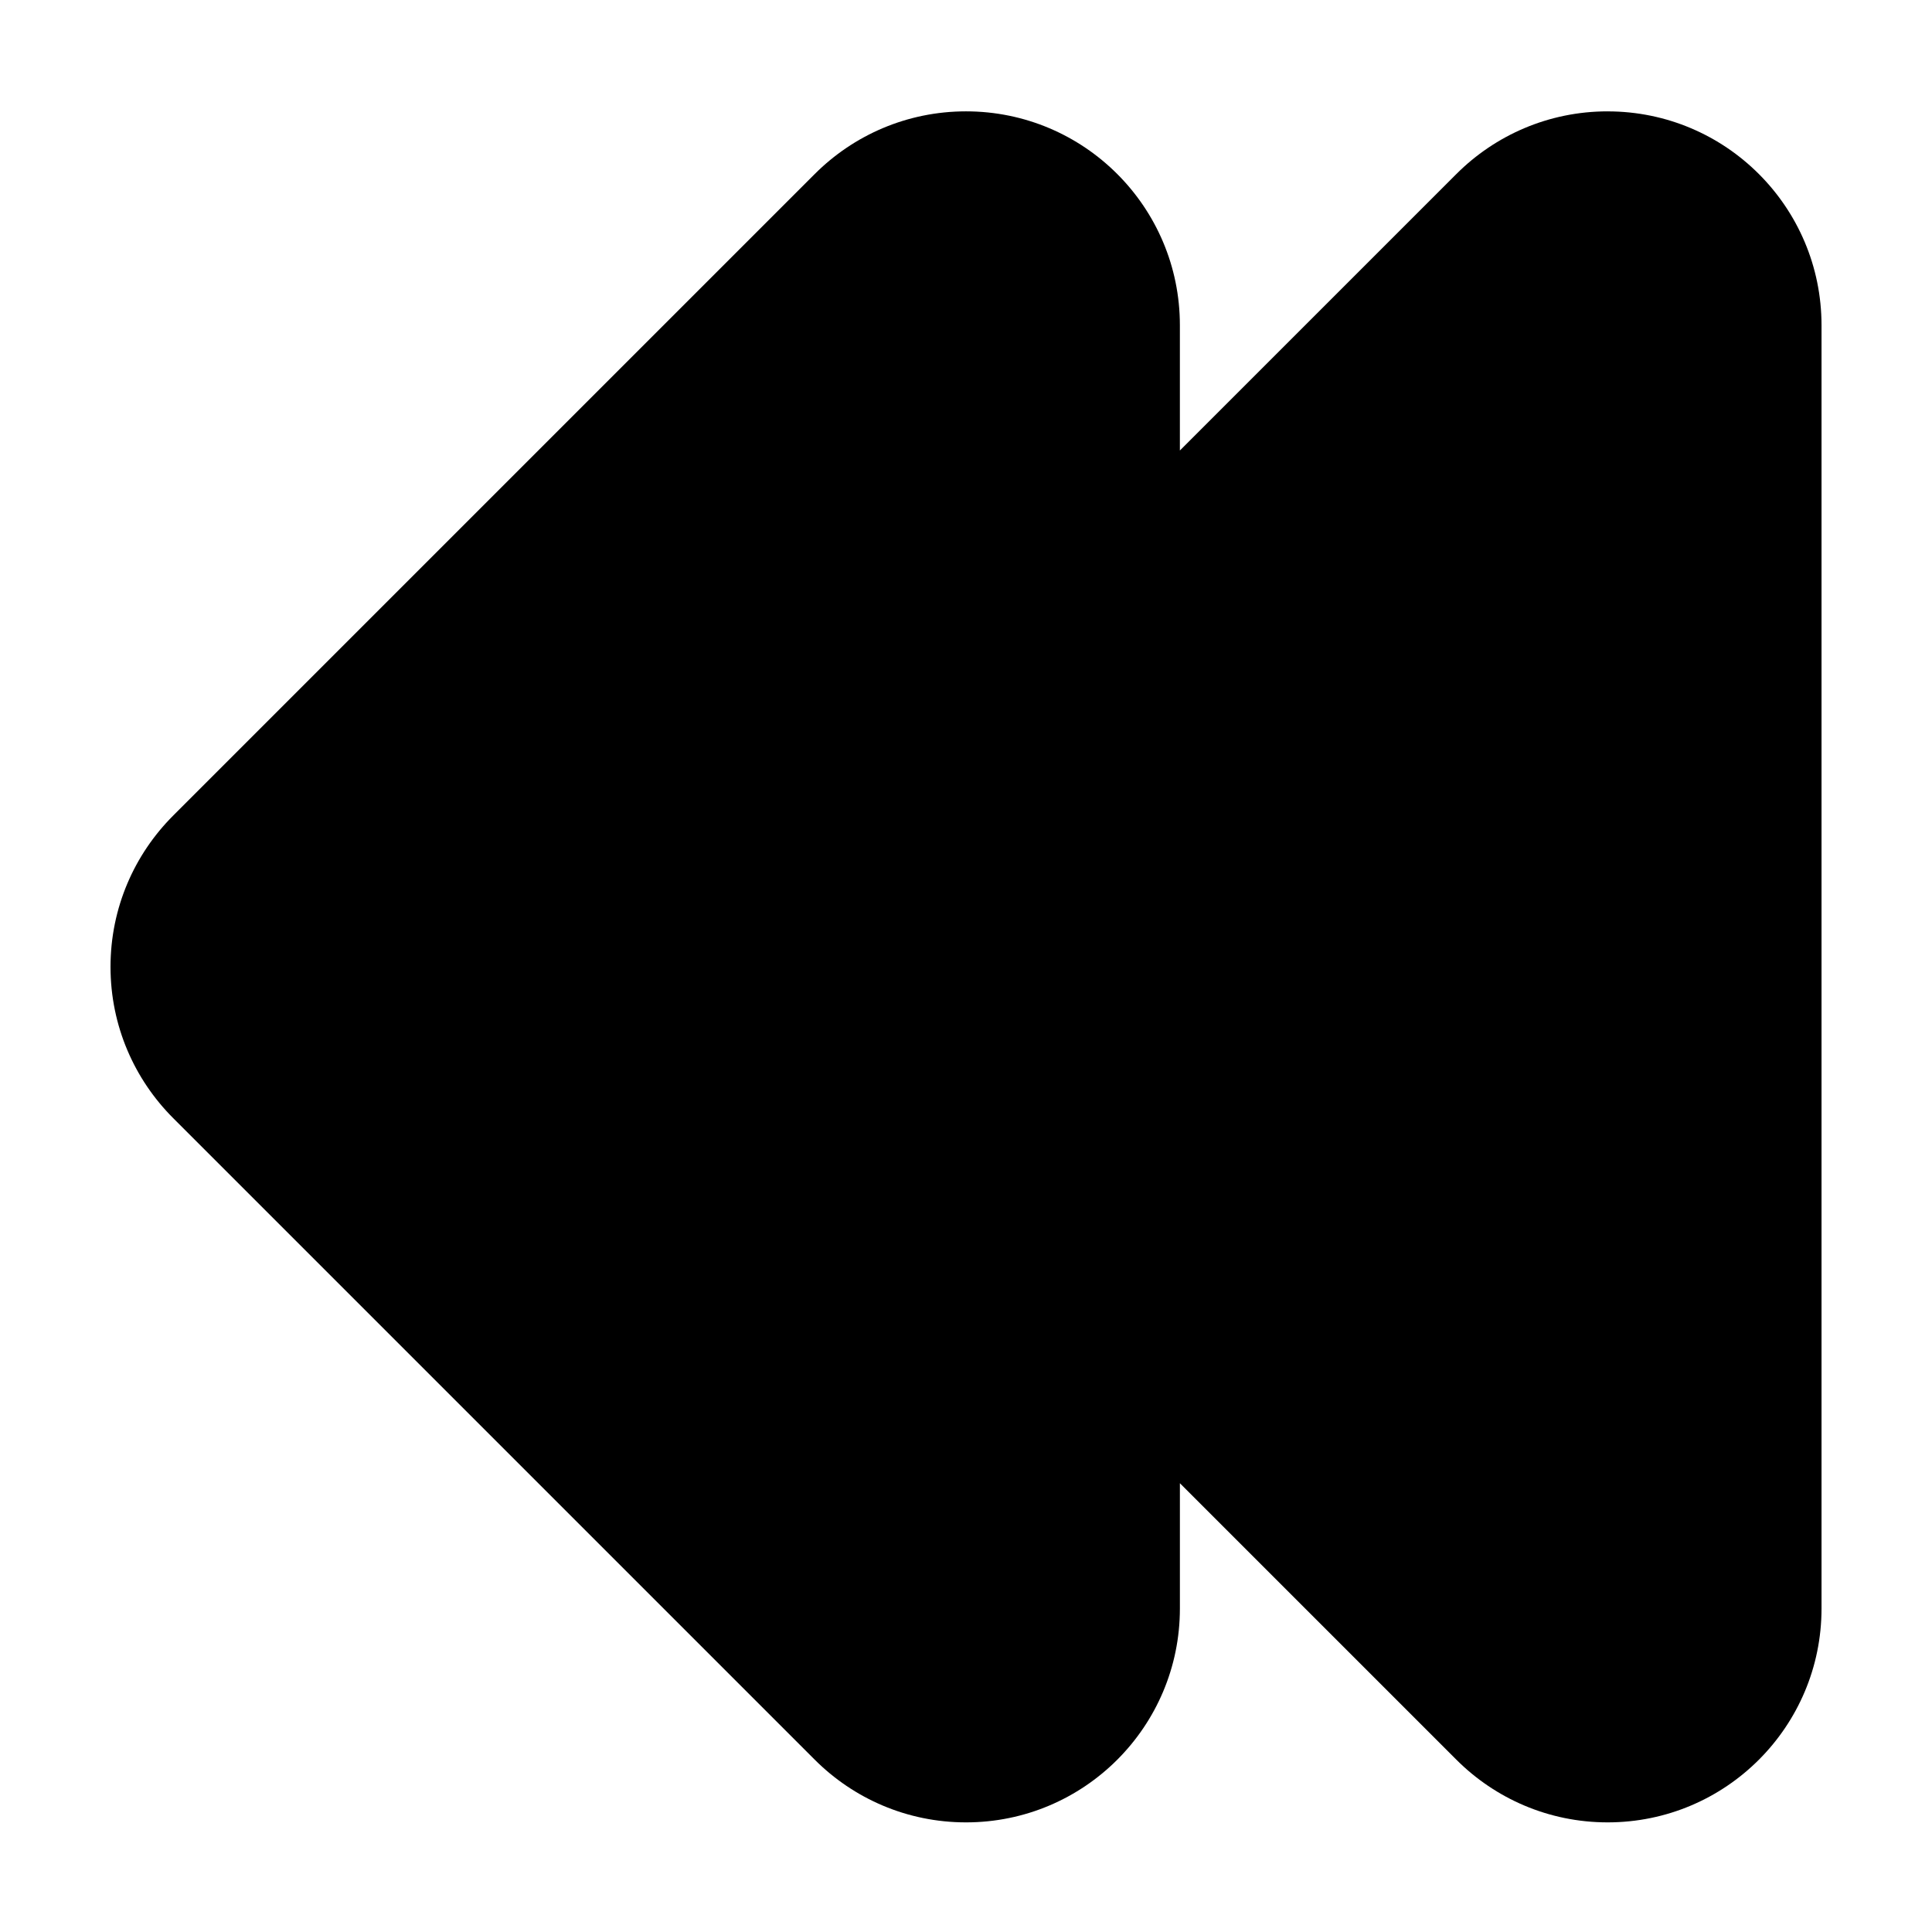 <?xml version="1.0" encoding="UTF-8"?>
<!-- Uploaded to: ICON Repo, www.iconrepo.com, Generator: ICON Repo Mixer Tools -->
<svg fill="#000000" width="800px" height="800px" version="1.1" viewBox="144 144 512 512" xmlns="http://www.w3.org/2000/svg">
 <path d="m570.04 173.51c-15.652 0-29.82 6.344-40.078 16.602l-73.281 73.277v-33.199c0-31.301-25.375-56.68-56.68-56.68-15.652 0-29.82 6.344-40.078 16.602l-170.03 170.03c-10.262 10.266-16.605 24.43-16.605 40.086 0 15.652 6.348 29.82 16.598 40.078l170.04 170.04c10.258 10.258 24.426 16.602 40.078 16.602 31.301 0 56.68-25.375 56.68-56.68v-33.199l73.281 73.277c10.258 10.258 24.426 16.602 40.078 16.602 31.301 0 56.68-25.375 56.68-56.68v-340.07c-0.004-31.305-25.379-56.68-56.68-56.68z"/>
</svg>